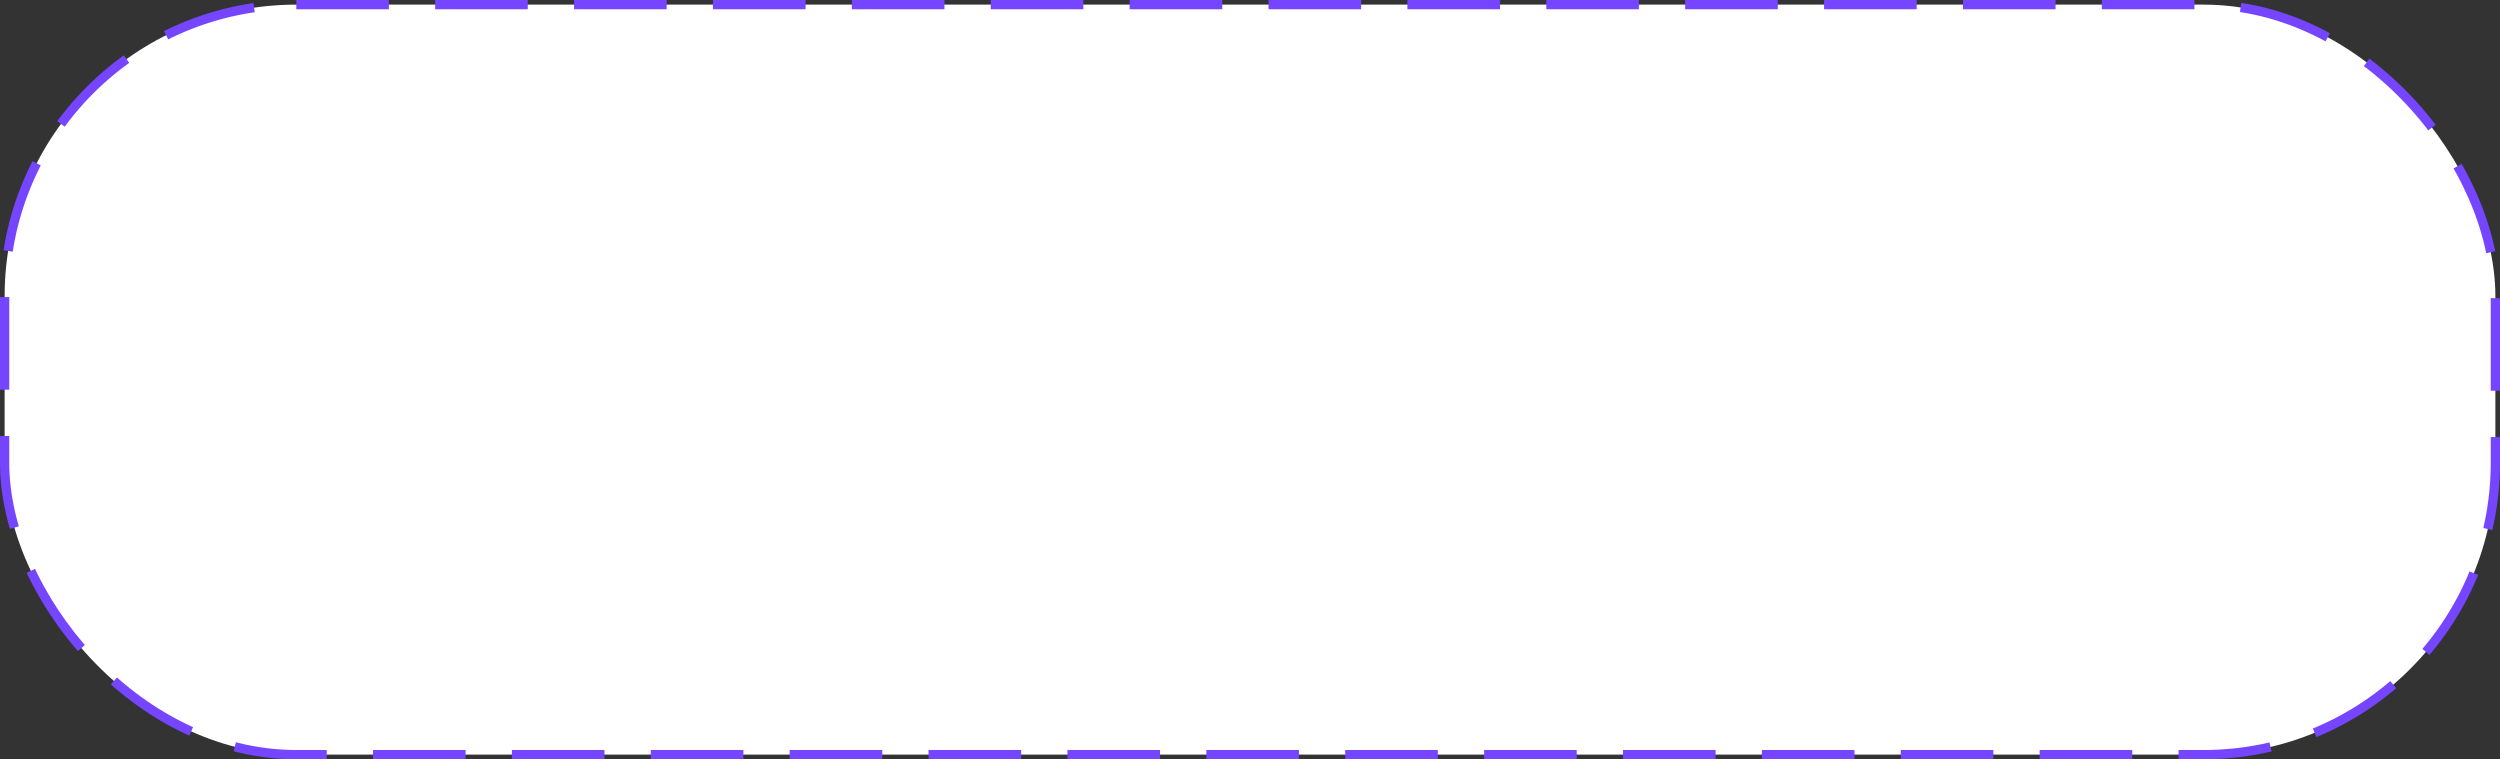 <?xml version="1.0" encoding="UTF-8"?> <svg xmlns="http://www.w3.org/2000/svg" width="270" height="82" viewBox="0 0 270 82" fill="none"><rect x="0" y="0" width="270" height="82" fill="#333333" stroke="none"/> <rect x="0.5" y="0.5" width="269" height="81" rx="31.5" fill="white" stroke="#7545FF" stroke-dasharray="10 5"></rect> </svg> 